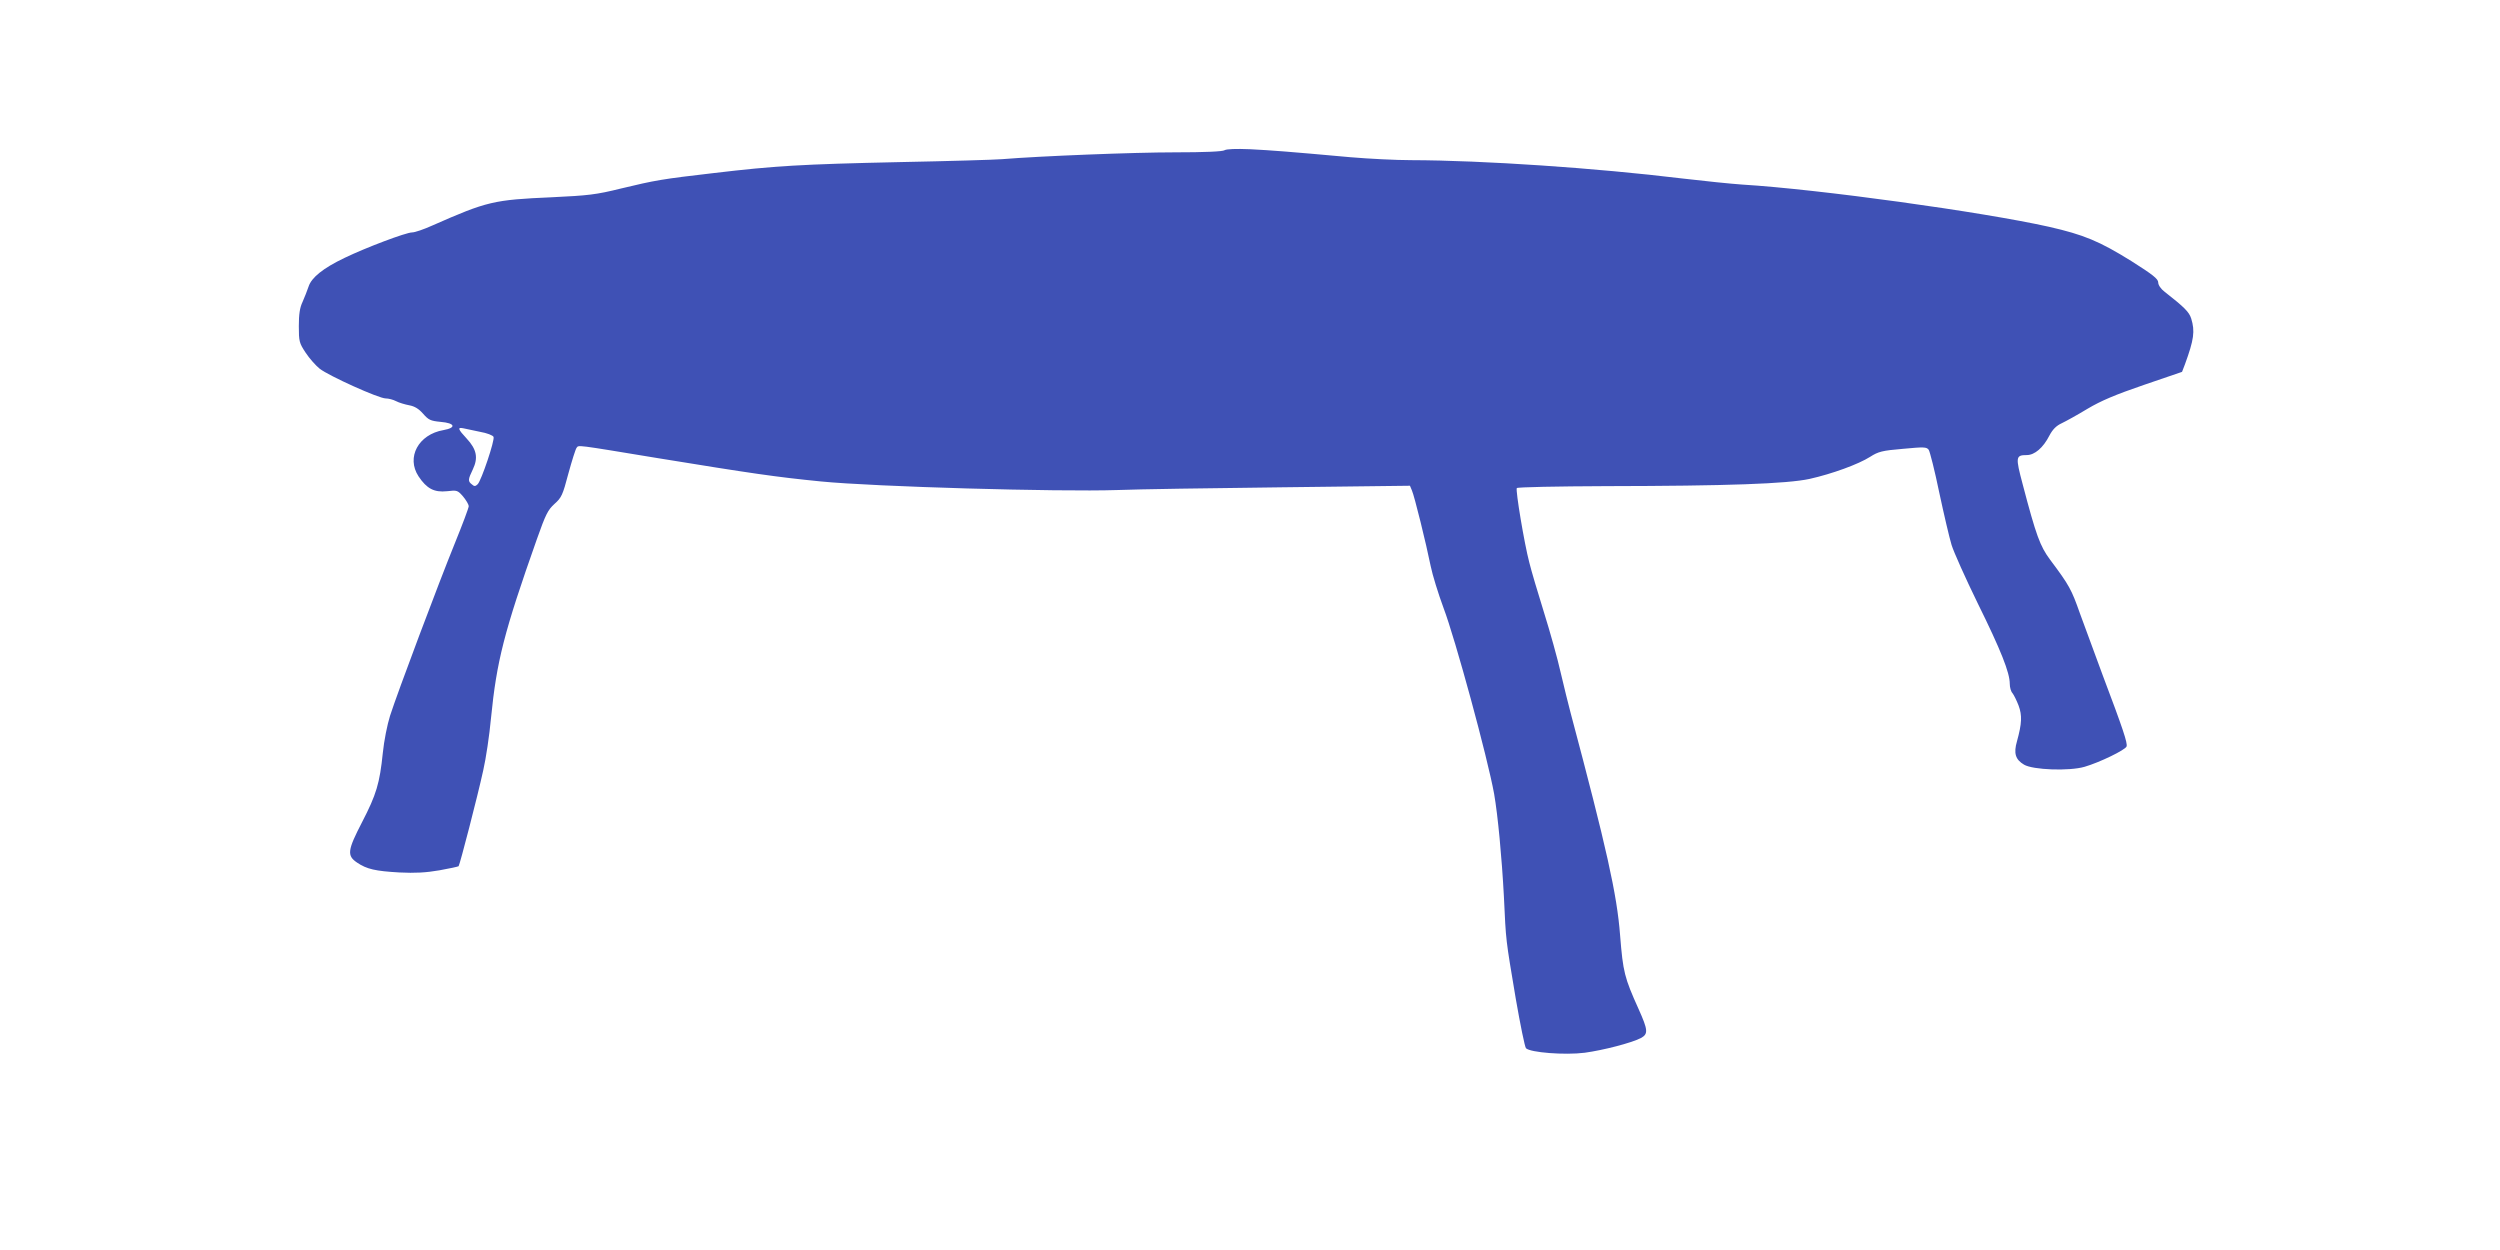 <?xml version="1.0" standalone="no"?>
<!DOCTYPE svg PUBLIC "-//W3C//DTD SVG 20010904//EN"
 "http://www.w3.org/TR/2001/REC-SVG-20010904/DTD/svg10.dtd">
<svg version="1.0" xmlns="http://www.w3.org/2000/svg"
 width="1280pt" height="640pt" viewBox="0 0 1280 640"
 preserveAspectRatio="xMidYMid meet">
<g transform="translate(0,640) scale(0.1,-0.1)"
fill="#3f51b5" stroke="none">
<path d="M6270 5631 c-9 -7 -104 -11 -255 -11 -209 0 -691 -19 -885 -35 -36
-3 -272 -10 -525 -15 -505 -11 -637 -19 -950 -56 -268 -31 -300 -37 -475 -79
-129 -32 -168 -36 -355 -45 -298 -13 -331 -21 -610 -144 -44 -20 -91 -36 -105
-36 -31 0 -235 -77 -345 -130 -111 -53 -170 -101 -185 -147 -7 -21 -21 -56
-31 -79 -14 -29 -19 -63 -19 -124 0 -78 2 -86 35 -136 19 -29 52 -66 72 -82
48 -37 302 -152 338 -152 14 0 38 -6 53 -14 15 -8 46 -17 67 -21 28 -5 49 -18
71 -43 28 -32 38 -37 90 -42 74 -6 82 -30 15 -42 -129 -22 -192 -140 -128
-237 42 -63 80 -83 146 -76 51 6 54 5 82 -27 15 -18 28 -40 29 -49 0 -9 -32
-94 -71 -190 -83 -204 -295 -768 -332 -884 -14 -44 -31 -129 -37 -190 -16
-156 -33 -213 -106 -354 -75 -145 -79 -172 -25 -208 49 -33 93 -43 216 -50 80
-4 136 -1 205 11 51 9 96 19 98 21 6 6 97 357 126 490 14 61 32 181 40 269 29
291 66 438 235 916 45 127 56 149 90 180 36 32 42 45 71 155 18 66 37 126 42
132 12 15 -13 18 418 -53 479 -78 601 -96 833 -119 271 -27 1217 -54 1517 -44
102 4 481 10 842 14 l657 8 10 -24 c13 -29 73 -273 96 -387 9 -45 39 -142 66
-215 60 -158 225 -764 259 -952 19 -110 39 -320 50 -526 11 -233 8 -208 61
-524 23 -132 46 -245 52 -252 22 -22 199 -36 301 -23 95 13 238 50 287 75 39
21 37 41 -12 150 -72 160 -79 188 -94 375 -16 211 -69 447 -254 1142 -11 40
-33 132 -50 203 -16 72 -55 211 -86 310 -31 99 -65 214 -75 255 -26 99 -71
370 -64 381 3 5 206 9 457 10 623 1 927 12 1042 37 116 26 250 75 310 113 42
27 62 32 168 41 107 10 121 10 132 -5 6 -9 31 -107 54 -219 24 -112 52 -232
63 -268 11 -36 71 -170 134 -299 119 -241 164 -355 164 -412 0 -18 6 -40 14
-48 7 -9 21 -37 31 -63 19 -51 17 -92 -8 -183 -18 -62 -8 -94 36 -120 45 -27
231 -34 310 -11 76 22 208 86 215 104 6 17 -18 89 -123 367 -39 105 -91 246
-116 315 -43 122 -54 143 -153 275 -51 69 -71 123 -140 386 -37 139 -36 149
21 149 40 0 84 37 116 100 17 32 35 50 63 63 21 10 81 43 132 74 69 41 142 72
288 122 l196 67 15 39 c46 126 52 169 32 234 -11 34 -34 57 -136 137 -20 15
-33 35 -33 48 0 18 -28 40 -137 109 -164 102 -243 135 -423 176 -340 76 -1176
192 -1570 216 -58 4 -195 18 -305 31 -444 54 -1021 93 -1390 94 -77 0 -216 7
-310 15 -332 30 -401 35 -515 41 -73 3 -120 1 -130 -5z m-3812 -1442 c35 -6
66 -18 69 -26 7 -17 -62 -222 -81 -242 -12 -12 -18 -12 -30 -1 -21 16 -20 25
5 77 28 59 20 102 -32 158 -45 48 -48 59 -16 52 12 -3 51 -11 85 -18z"/>
</g>
</svg>
